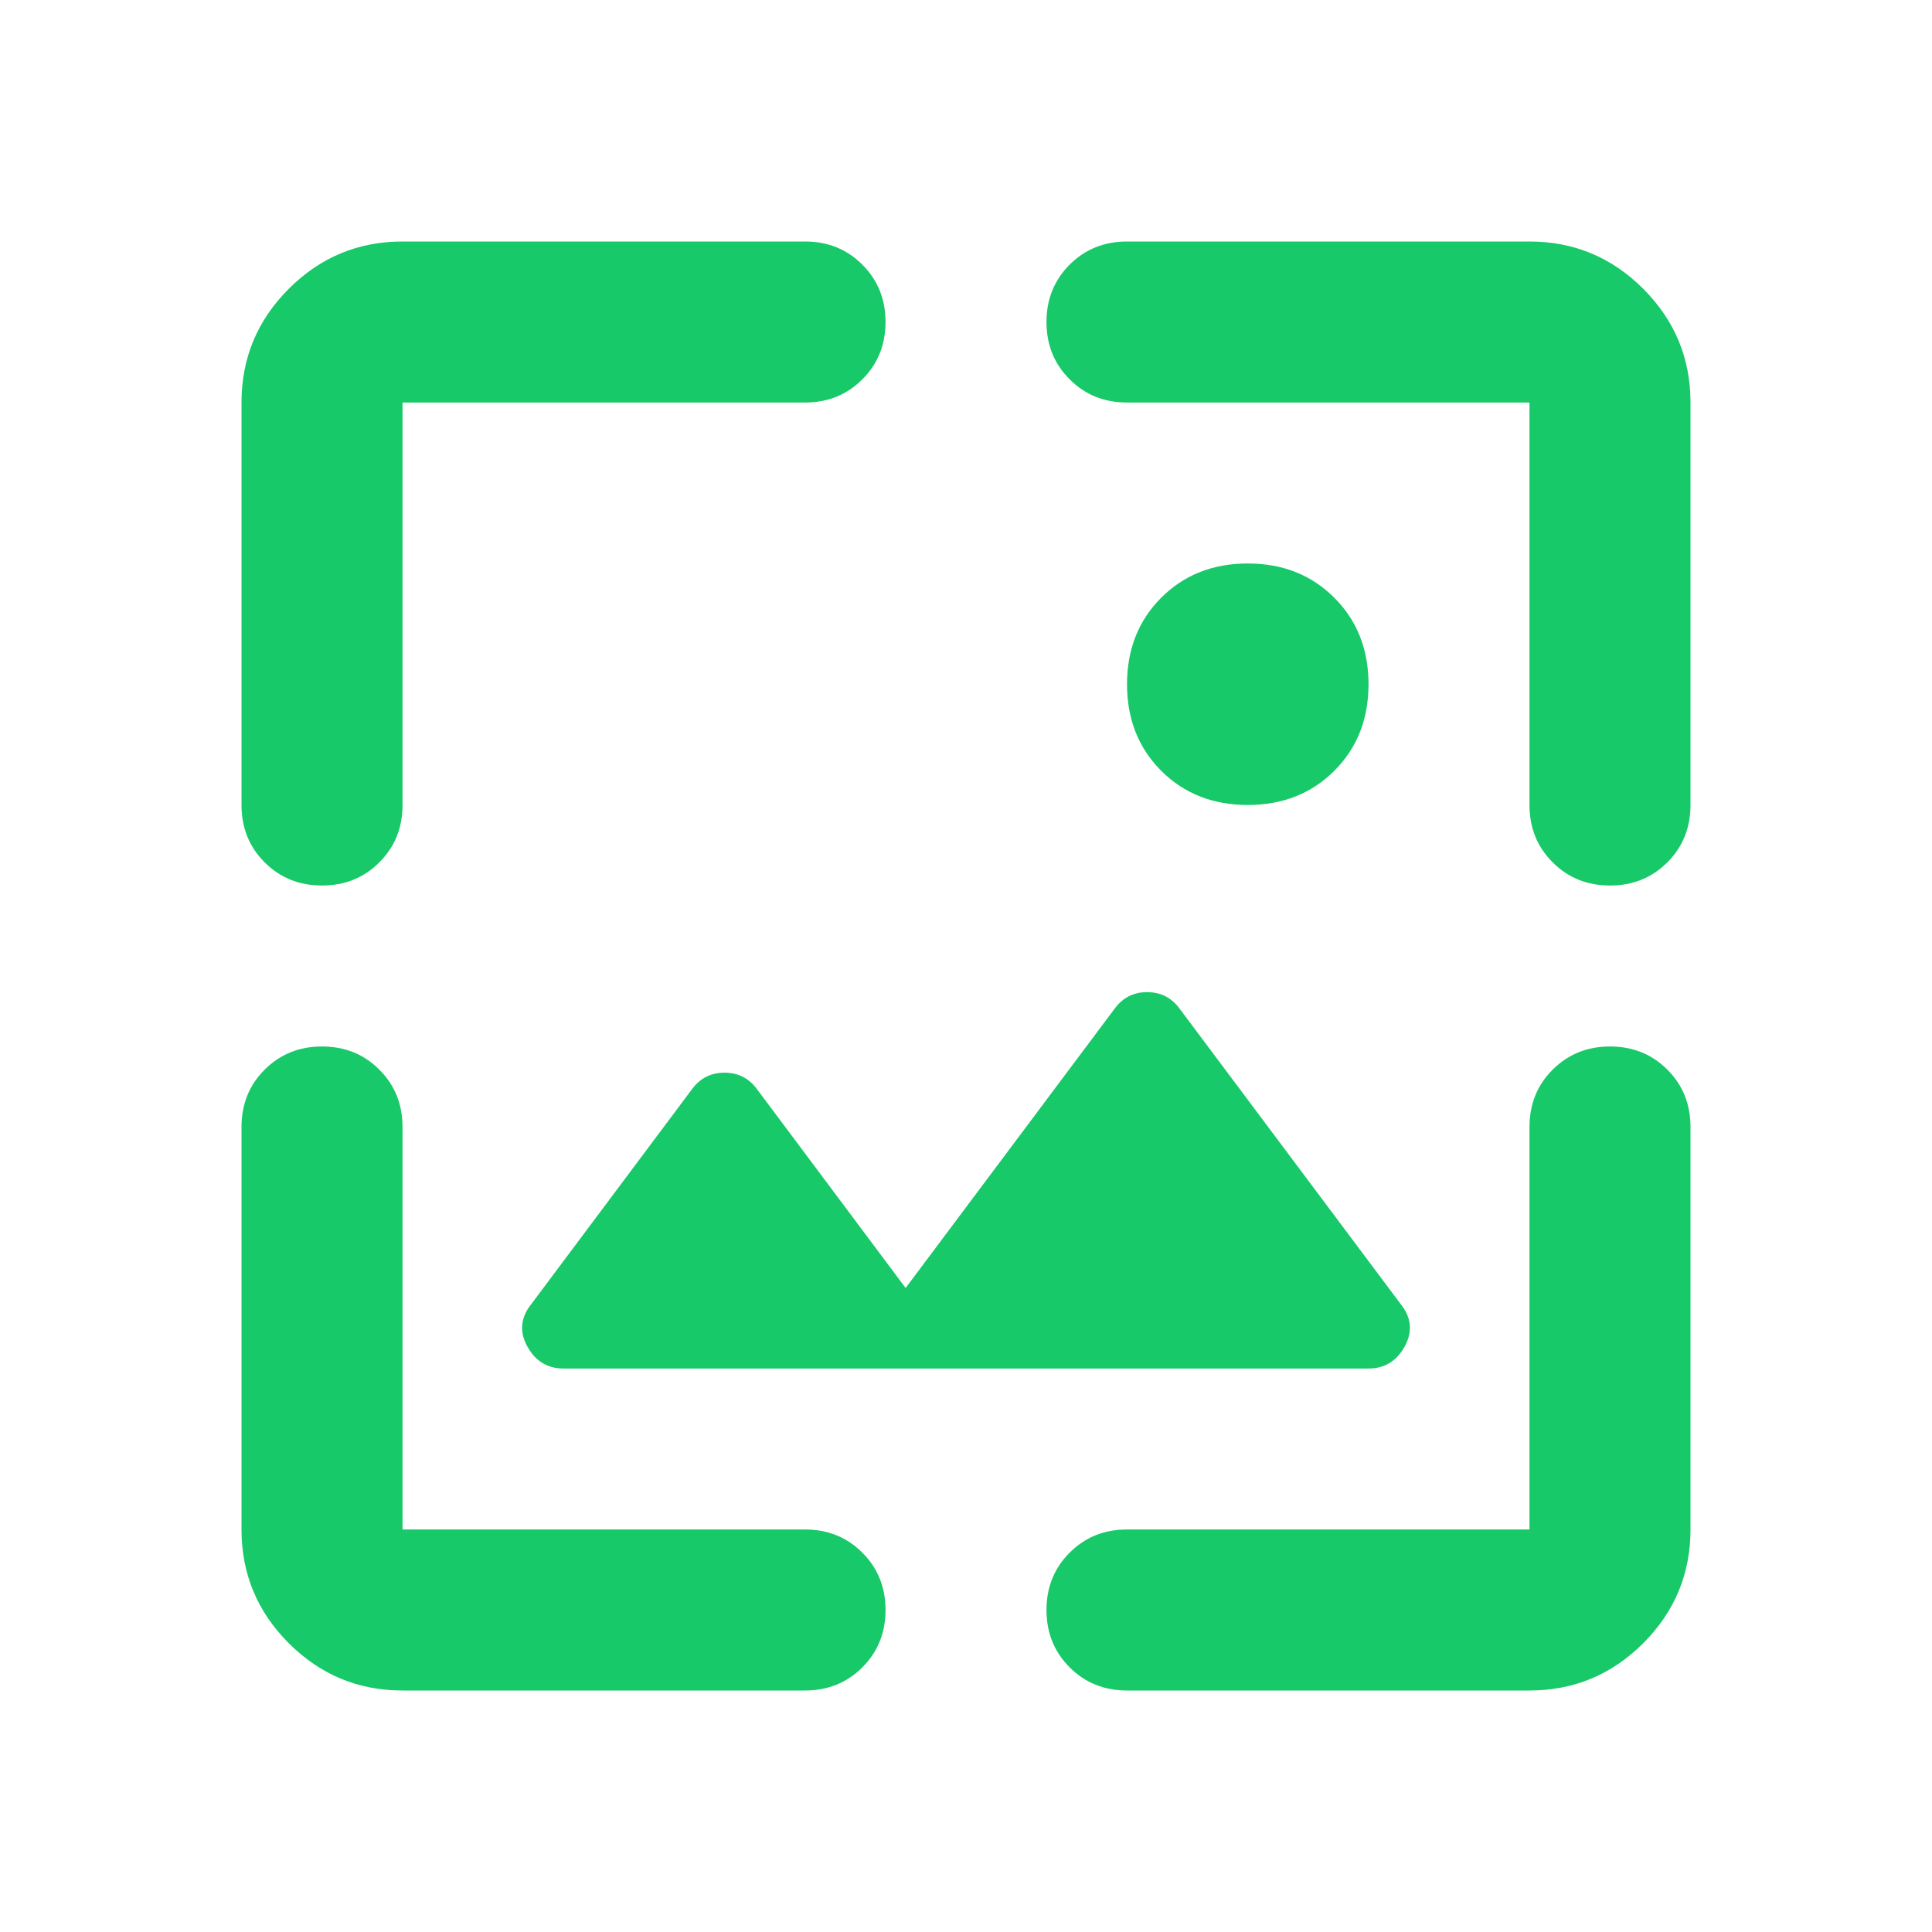 <svg width="32" height="32" viewBox="0 0 32 32" fill="none" xmlns="http://www.w3.org/2000/svg">
<mask id="mask0_2923_3938" style="mask-type:alpha" maskUnits="userSpaceOnUse" x="0" y="0" width="32" height="32">
<rect width="32" height="32" fill="#D9D9D9"/>
</mask>
<g mask="url(#mask0_2923_3938)">
<path d="M6.667 28C5.933 28 5.306 27.739 4.783 27.217C4.261 26.694 4 26.067 4 25.333V18.667C4 18.289 4.128 17.972 4.383 17.717C4.639 17.461 4.956 17.333 5.333 17.333C5.711 17.333 6.028 17.461 6.283 17.717C6.539 17.972 6.667 18.289 6.667 18.667V25.333H13.333C13.711 25.333 14.028 25.461 14.283 25.717C14.539 25.972 14.667 26.289 14.667 26.667C14.667 27.044 14.539 27.361 14.283 27.617C14.028 27.872 13.711 28 13.333 28H6.667ZM25.333 28H18.667C18.289 28 17.972 27.872 17.717 27.617C17.461 27.361 17.333 27.044 17.333 26.667C17.333 26.289 17.461 25.972 17.717 25.717C17.972 25.461 18.289 25.333 18.667 25.333H25.333V18.667C25.333 18.289 25.461 17.972 25.717 17.717C25.972 17.461 26.289 17.333 26.667 17.333C27.044 17.333 27.361 17.461 27.617 17.717C27.872 17.972 28 18.289 28 18.667V25.333C28 26.067 27.739 26.694 27.217 27.217C26.694 27.739 26.067 28 25.333 28ZM15 21.333L18.467 16.7C18.6 16.522 18.778 16.433 19 16.433C19.222 16.433 19.4 16.522 19.533 16.7L23.2 21.6C23.378 21.822 23.4 22.056 23.267 22.3C23.133 22.544 22.933 22.667 22.667 22.667H9.333C9.067 22.667 8.867 22.544 8.733 22.3C8.6 22.056 8.622 21.822 8.8 21.6L11.467 18.033C11.6 17.856 11.778 17.767 12 17.767C12.222 17.767 12.4 17.856 12.533 18.033L15 21.333ZM4 6.667C4 5.933 4.261 5.306 4.783 4.783C5.306 4.261 5.933 4 6.667 4H13.333C13.711 4 14.028 4.128 14.283 4.383C14.539 4.639 14.667 4.956 14.667 5.333C14.667 5.711 14.539 6.028 14.283 6.283C14.028 6.539 13.711 6.667 13.333 6.667H6.667V13.333C6.667 13.711 6.539 14.028 6.283 14.283C6.028 14.539 5.711 14.667 5.333 14.667C4.956 14.667 4.639 14.539 4.383 14.283C4.128 14.028 4 13.711 4 13.333V6.667ZM28 6.667V13.333C28 13.711 27.872 14.028 27.617 14.283C27.361 14.539 27.044 14.667 26.667 14.667C26.289 14.667 25.972 14.539 25.717 14.283C25.461 14.028 25.333 13.711 25.333 13.333V6.667H18.667C18.289 6.667 17.972 6.539 17.717 6.283C17.461 6.028 17.333 5.711 17.333 5.333C17.333 4.956 17.461 4.639 17.717 4.383C17.972 4.128 18.289 4 18.667 4H25.333C26.067 4 26.694 4.261 27.217 4.783C27.739 5.306 28 5.933 28 6.667ZM20.667 13.333C20.089 13.333 19.611 13.144 19.233 12.767C18.856 12.389 18.667 11.911 18.667 11.333C18.667 10.756 18.856 10.278 19.233 9.9C19.611 9.522 20.089 9.333 20.667 9.333C21.244 9.333 21.722 9.522 22.1 9.9C22.478 10.278 22.667 10.756 22.667 11.333C22.667 11.911 22.478 12.389 22.1 12.767C21.722 13.144 21.244 13.333 20.667 13.333Z" fill="#17C969"/>
</g>
</svg>

